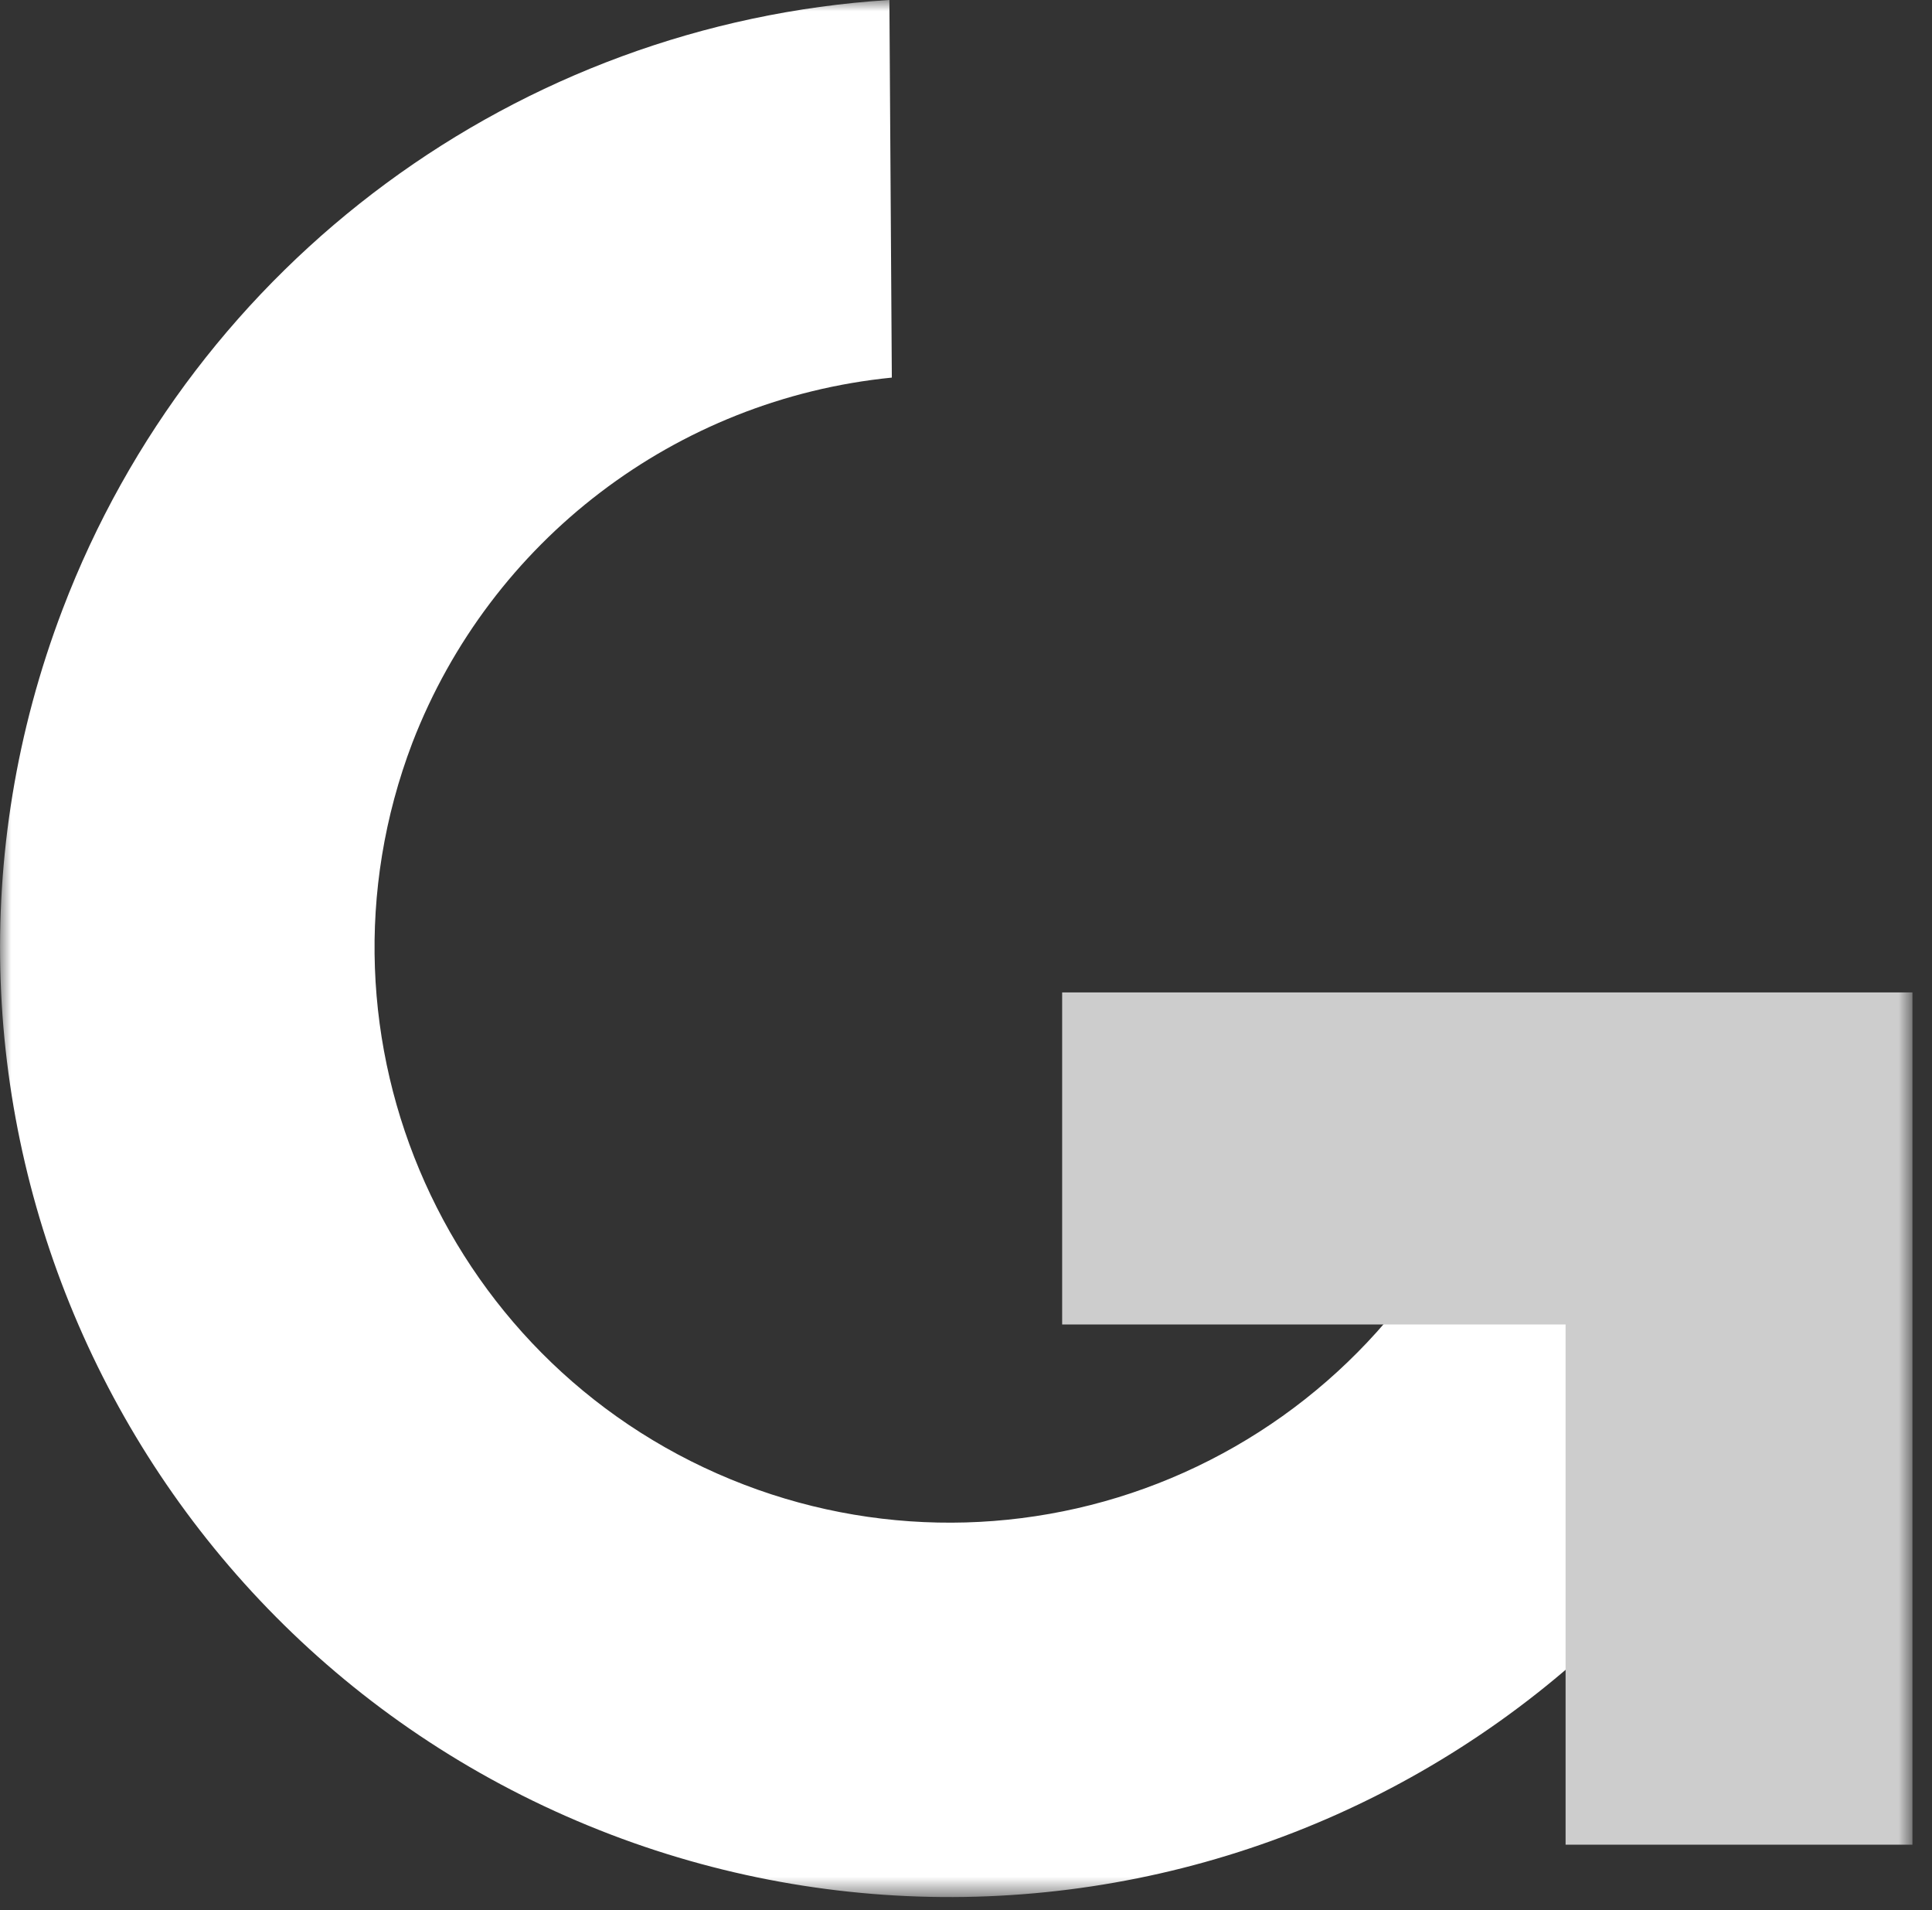 <svg xmlns="http://www.w3.org/2000/svg" width="87" height="86" viewBox="0 0 87 86" fill="none"><rect x="0" y="0" width="87" height="86" fill="#333333" stroke="none"/><g id="icone-germin-branca" clip-path="url(#clip0_8003_10)"><g id="Clip path group"><mask id="mask0_8003_10" style="mask-type:luminance" maskUnits="userSpaceOnUse" x="0" y="0" width="87" height="86"><g id="clip0_54_564"><path id="Vector" d="M86.12 0H0V85.4H86.12V0Z" fill="white"></path></g></mask><g mask="url(#mask0_8003_10)"><g id="Group"><path id="Vector_2" d="M40.02 0C23.32 1.07 8.78 11.79 2.82 27.43C-5.59 49.48 5.46 74.18 27.52 82.6C38.11 86.64 49.88 86.31 60.22 81.68C70.57 77.04 78.65 68.49 82.69 57.9C84.06 54.25 84.92 50.43 85.25 46.54H68.26C68.01 48.36 67.56 50.16 66.93 51.89C64.49 58.3 59.59 63.48 53.33 66.29C47.07 69.1 39.94 69.3 33.53 66.85C20.18 61.75 13.48 46.8 18.57 33.44C22.09 24.33 30.43 17.97 40.16 17L40.05 0H40.02Z" fill="white"></path><path id="Vector_3" d="M47.83 44.68V59.63H70.5V83.05H86.12V44.68H47.83Z" fill="#CDCDCD"></path></g></g></g></g><defs><clipPath id="clip0_8003_10"><rect width="87" height="86" fill="white"></rect></clipPath></defs></svg>